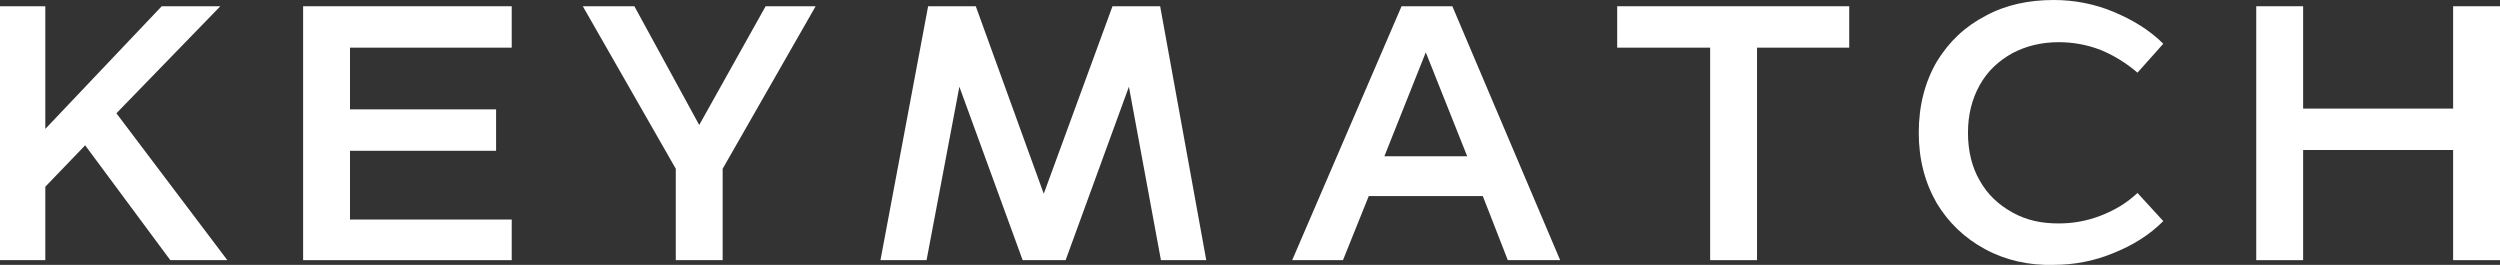 <?xml version="1.0" encoding="utf-8"?>
<!-- Generator: $$$/GeneralStr/196=Adobe Illustrator 27.6.0, SVG Export Plug-In . SVG Version: 6.00 Build 0)  -->
<svg version="1.1" id="Calque_1" xmlns="http://www.w3.org/2000/svg" xmlns:xlink="http://www.w3.org/1999/xlink" x="0px" y="0px"
	 viewBox="0 0 320 33.9" style="enable-background:new 0 0 320 33.9;" xml:space="preserve">
<rect x="0" y="0" width="320" height="33.9" fill="#333333" stroke="none"/>
<style type="text/css">
	.st0{fill:#FFFFFF;}
</style>
<g>
	<g>
		<g>
			<g>
				<path class="st0" d="M10.9,18.6l-5.1,5.3v9.4H0V0.8h5.8v15.7L20.7,0.8h7.5L14.9,14.5l14.2,18.8h-7.3L10.9,18.6z"/>
			</g>
			<g>
				<path class="st0" d="M65.5,28v5.3H38.8V0.8h26.7v5.3H44.8V14h18.7v5.3H44.8v8.8h20.7V28z"/>
			</g>
			<g>
				<path class="st0" d="M104.4,0.8L92.5,21.6v11.7h-6V21.6L74.6,0.8h6.6L89.5,16L98,0.8H104.4z"/>
			</g>
			<g>
				<path class="st0" d="M189.8,25.1h-14.6l-3.3,8.2h-6.5l14-32.5h6.5l13.8,32.5H193L189.8,25.1z M187.8,20l-5.3-13.3L177.2,20
					H187.8z"/>
			</g>
			<g>
				<path class="st0" d="M236.7,6.1h-11.8v27.2h-6V6.1H207V0.8h29.7V6.1z"/>
			</g>
			<g>
				<path class="st0" d="M254.1,31.9c-2.6-1.4-4.7-3.4-6.2-5.9c-1.5-2.6-2.3-5.6-2.3-9c0-3.5,0.8-6.5,2.3-9.1
					c1.6-2.6,3.6-4.5,6.3-5.9c2.6-1.4,5.5-2,8.7-2c2.6,0,5.2,0.5,7.6,1.5s4.6,2.3,6.4,4.1l-3.3,3.7c-1.4-1.2-3-2.2-4.7-2.9
					c-1.8-0.7-3.6-1-5.4-1c-2.2,0-4.2,0.5-5.9,1.4c-1.8,1-3.2,2.3-4.2,4.1s-1.5,3.8-1.5,6.1s0.5,4.4,1.5,6.1c1,1.8,2.4,3.1,4.2,4.1
					c1.8,1,3.7,1.4,5.9,1.4c1.8,0,3.6-0.3,5.4-1s3.3-1.6,4.7-2.9l3.3,3.6c-1.8,1.8-3.9,3.1-6.4,4.1c-2.4,1-5,1.5-7.6,1.5
					C259.7,34,256.7,33.3,254.1,31.9z"/>
			</g>
			<g>
				<path class="st0" d="M320,0.8v32.5h-6V19.2h-19.2v14.1h-6V0.8h6v13.1H314V0.8H320L320,0.8z"/>
			</g>
		</g>
		<polygon class="st0" points="148.5,0.8 142.4,0.8 133.6,24.8 124.9,0.8 118.8,0.8 112.7,33.3 118.6,33.3 122.8,11.1 130.9,33.3 
			136.4,33.3 144.5,11.1 148.6,33.3 154.4,33.3 		"/>
	</g>
</g>
</svg>
